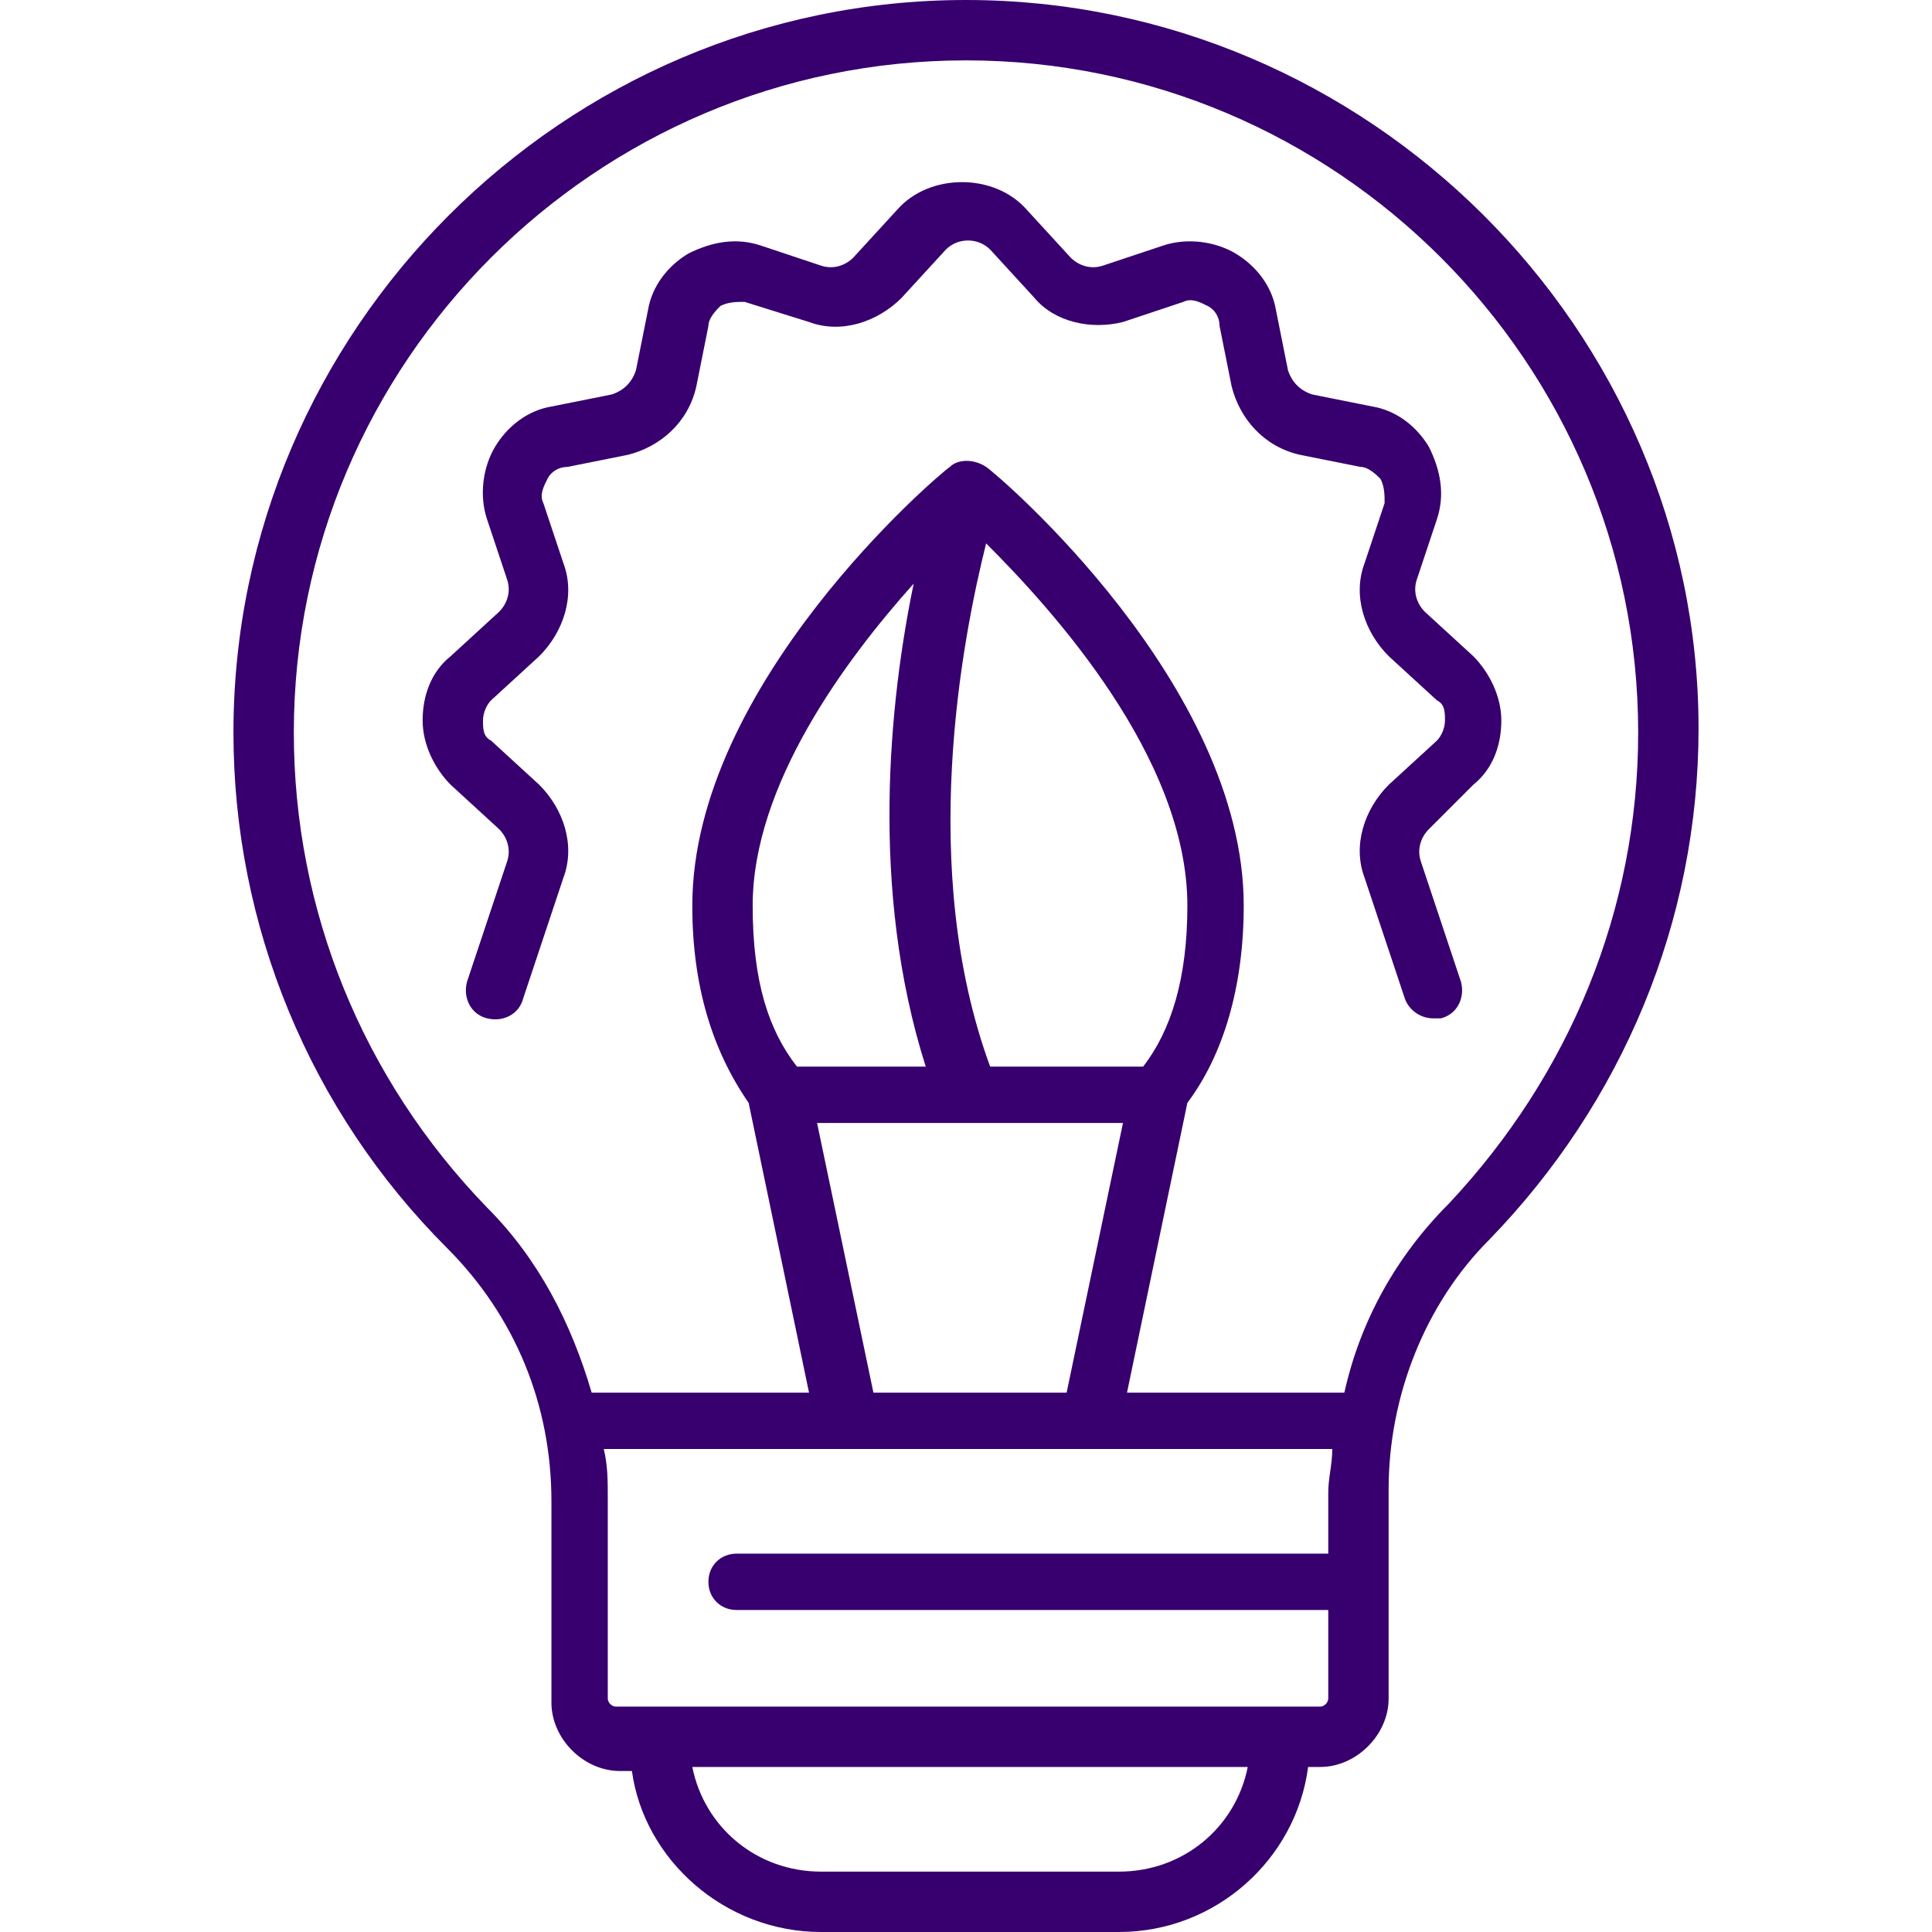 <svg width="48" height="48" viewBox="0 0 48 48" fill="none" xmlns="http://www.w3.org/2000/svg">
<g clip-path="url(#clip0_10_4317)">
<path d="M24 0C14 0 5.8 8.2 5.8 18.2C5.8 23 7.7 27.6 11.1 31C12.8 32.7 13.7 34.9 13.7 37.3V42.3C13.7 43.2 14.5 44 15.4 44H15.7C16 46.2 18 48 20.4 48H27.8C30.2 48 32.2 46.2 32.5 43.9H32.8C33.7 43.9 34.5 43.1 34.5 42.2V37C34.5 34.7 35.4 32.4 37 30.8C40.3 27.4 42.2 22.9 42.2 18.1C42.2 8.2 34 0 24 0ZM27.8 46.5H20.4C18.8 46.5 17.5 45.4 17.2 43.9H31C30.7 45.4 29.4 46.5 27.8 46.5ZM33 37.1V38.6H18.3C17.9 38.6 17.6 38.9 17.6 39.3C17.6 39.7 17.9 40 18.3 40H33V42.2C33 42.3 32.9 42.4 32.8 42.4H15.3C15.2 42.4 15.1 42.3 15.1 42.2V37.2C15.1 36.8 15.1 36.4 15 36H33.1C33.1 36.4 33 36.7 33 37.1ZM23 26.5H19.8C19.1 25.6 18.7 24.4 18.7 22.5C18.7 19.5 21 16.4 22.7 14.5C22.1 17.4 21.6 22.1 23 26.5ZM27.9 27.9L26.5 34.6H21.7L20.3 27.9H27.9ZM24.5 13.5C26.1 15.1 29.5 18.8 29.5 22.5C29.5 24.3 29.1 25.6 28.4 26.5H24.6C22.8 21.6 23.9 15.9 24.5 13.5ZM36 29.9C34.7 31.2 33.8 32.8 33.4 34.6H28L29.5 27.4C30.4 26.2 30.9 24.5 30.9 22.5C30.9 17 24.8 11.8 24.5 11.6C24.2 11.4 23.8 11.4 23.6 11.6C23.3 11.8 17.2 17 17.2 22.5C17.2 24.5 17.7 26.1 18.6 27.4L20.1 34.6H14.7C14.2 32.9 13.4 31.3 12.1 30C9 26.8 7.3 22.6 7.3 18.2C7.3 9 14.8 1.5 24 1.5C33.2 1.5 40.7 9 40.7 18.2C40.7 22.6 39 26.7 36 29.9Z" fill="#37006E"/>
<path d="M36.6 19.5C37.1 19.1 37.3 18.5 37.3 17.9C37.3 17.3 37 16.7 36.6 16.3L35.4 15.2C35.2 15 35.1 14.7 35.2 14.4L35.7 12.9C35.9 12.3 35.8 11.7 35.5 11.1C35.2 10.6 34.7 10.2 34.1 10.1L32.6 9.8C32.3 9.7 32.1 9.5 32 9.2L31.7 7.7C31.6 7.1 31.2 6.6 30.7 6.3C30.2 6 29.5 5.9 28.9 6.1L27.4 6.6C27.1 6.7 26.8 6.6 26.6 6.4L25.5 5.2C24.7 4.3 23.1 4.3 22.3 5.2L21.2 6.4C21 6.6 20.7 6.7 20.4 6.6L18.9 6.1C18.3 5.9 17.7 6 17.1 6.3C16.6 6.6 16.2 7.1 16.1 7.7L15.8 9.2C15.7 9.5 15.5 9.7 15.2 9.8L13.7 10.1C13.1 10.2 12.6 10.6 12.3 11.1C12 11.6 11.9 12.3 12.1 12.9L12.6 14.4C12.7 14.7 12.6 15 12.4 15.2L11.2 16.3C10.7 16.7 10.5 17.3 10.5 17.9C10.5 18.5 10.8 19.1 11.2 19.5L12.4 20.6C12.6 20.8 12.7 21.1 12.6 21.4L11.6 24.4C11.5 24.8 11.7 25.2 12.1 25.3C12.5 25.4 12.9 25.2 13 24.8L14 21.8C14.3 21 14 20.1 13.4 19.5L12.2 18.4C12 18.3 12 18.1 12 17.9C12 17.7 12.1 17.5 12.2 17.4L13.4 16.3C14 15.7 14.3 14.8 14 14L13.5 12.5C13.4 12.3 13.5 12.1 13.6 11.9C13.7 11.7 13.9 11.6 14.1 11.6L15.6 11.3C16.4 11.1 17.1 10.5 17.3 9.6L17.6 8.1C17.6 7.9 17.8 7.7 17.9 7.6C18.1 7.5 18.3 7.5 18.5 7.5L20.1 8C20.9 8.3 21.8 8 22.4 7.4L23.5 6.2C23.8 5.9 24.3 5.9 24.6 6.2L25.7 7.4C26.2 8 27.1 8.2 27.9 8L29.4 7.5C29.6 7.4 29.8 7.5 30 7.6C30.2 7.7 30.3 7.9 30.3 8.1L30.6 9.6C30.8 10.4 31.4 11.1 32.3 11.3L33.8 11.6C34 11.6 34.2 11.8 34.3 11.9C34.4 12.1 34.4 12.3 34.4 12.5L33.9 14C33.6 14.8 33.9 15.7 34.5 16.3L35.7 17.4C35.9 17.5 35.9 17.7 35.9 17.9C35.9 18.1 35.8 18.3 35.7 18.4L34.5 19.5C33.9 20.1 33.6 21 33.9 21.8L34.9 24.8C35 25.1 35.3 25.3 35.6 25.3C35.7 25.3 35.7 25.3 35.8 25.3C36.2 25.2 36.4 24.8 36.3 24.4L35.3 21.4C35.2 21.1 35.3 20.8 35.5 20.6L36.6 19.5Z" fill="#37006E"/>
</g>
<defs>
<clipPath id="clip0_10_4317">
<rect width="48" height="48" fill="white"/>
</clipPath>
</defs>
</svg>
